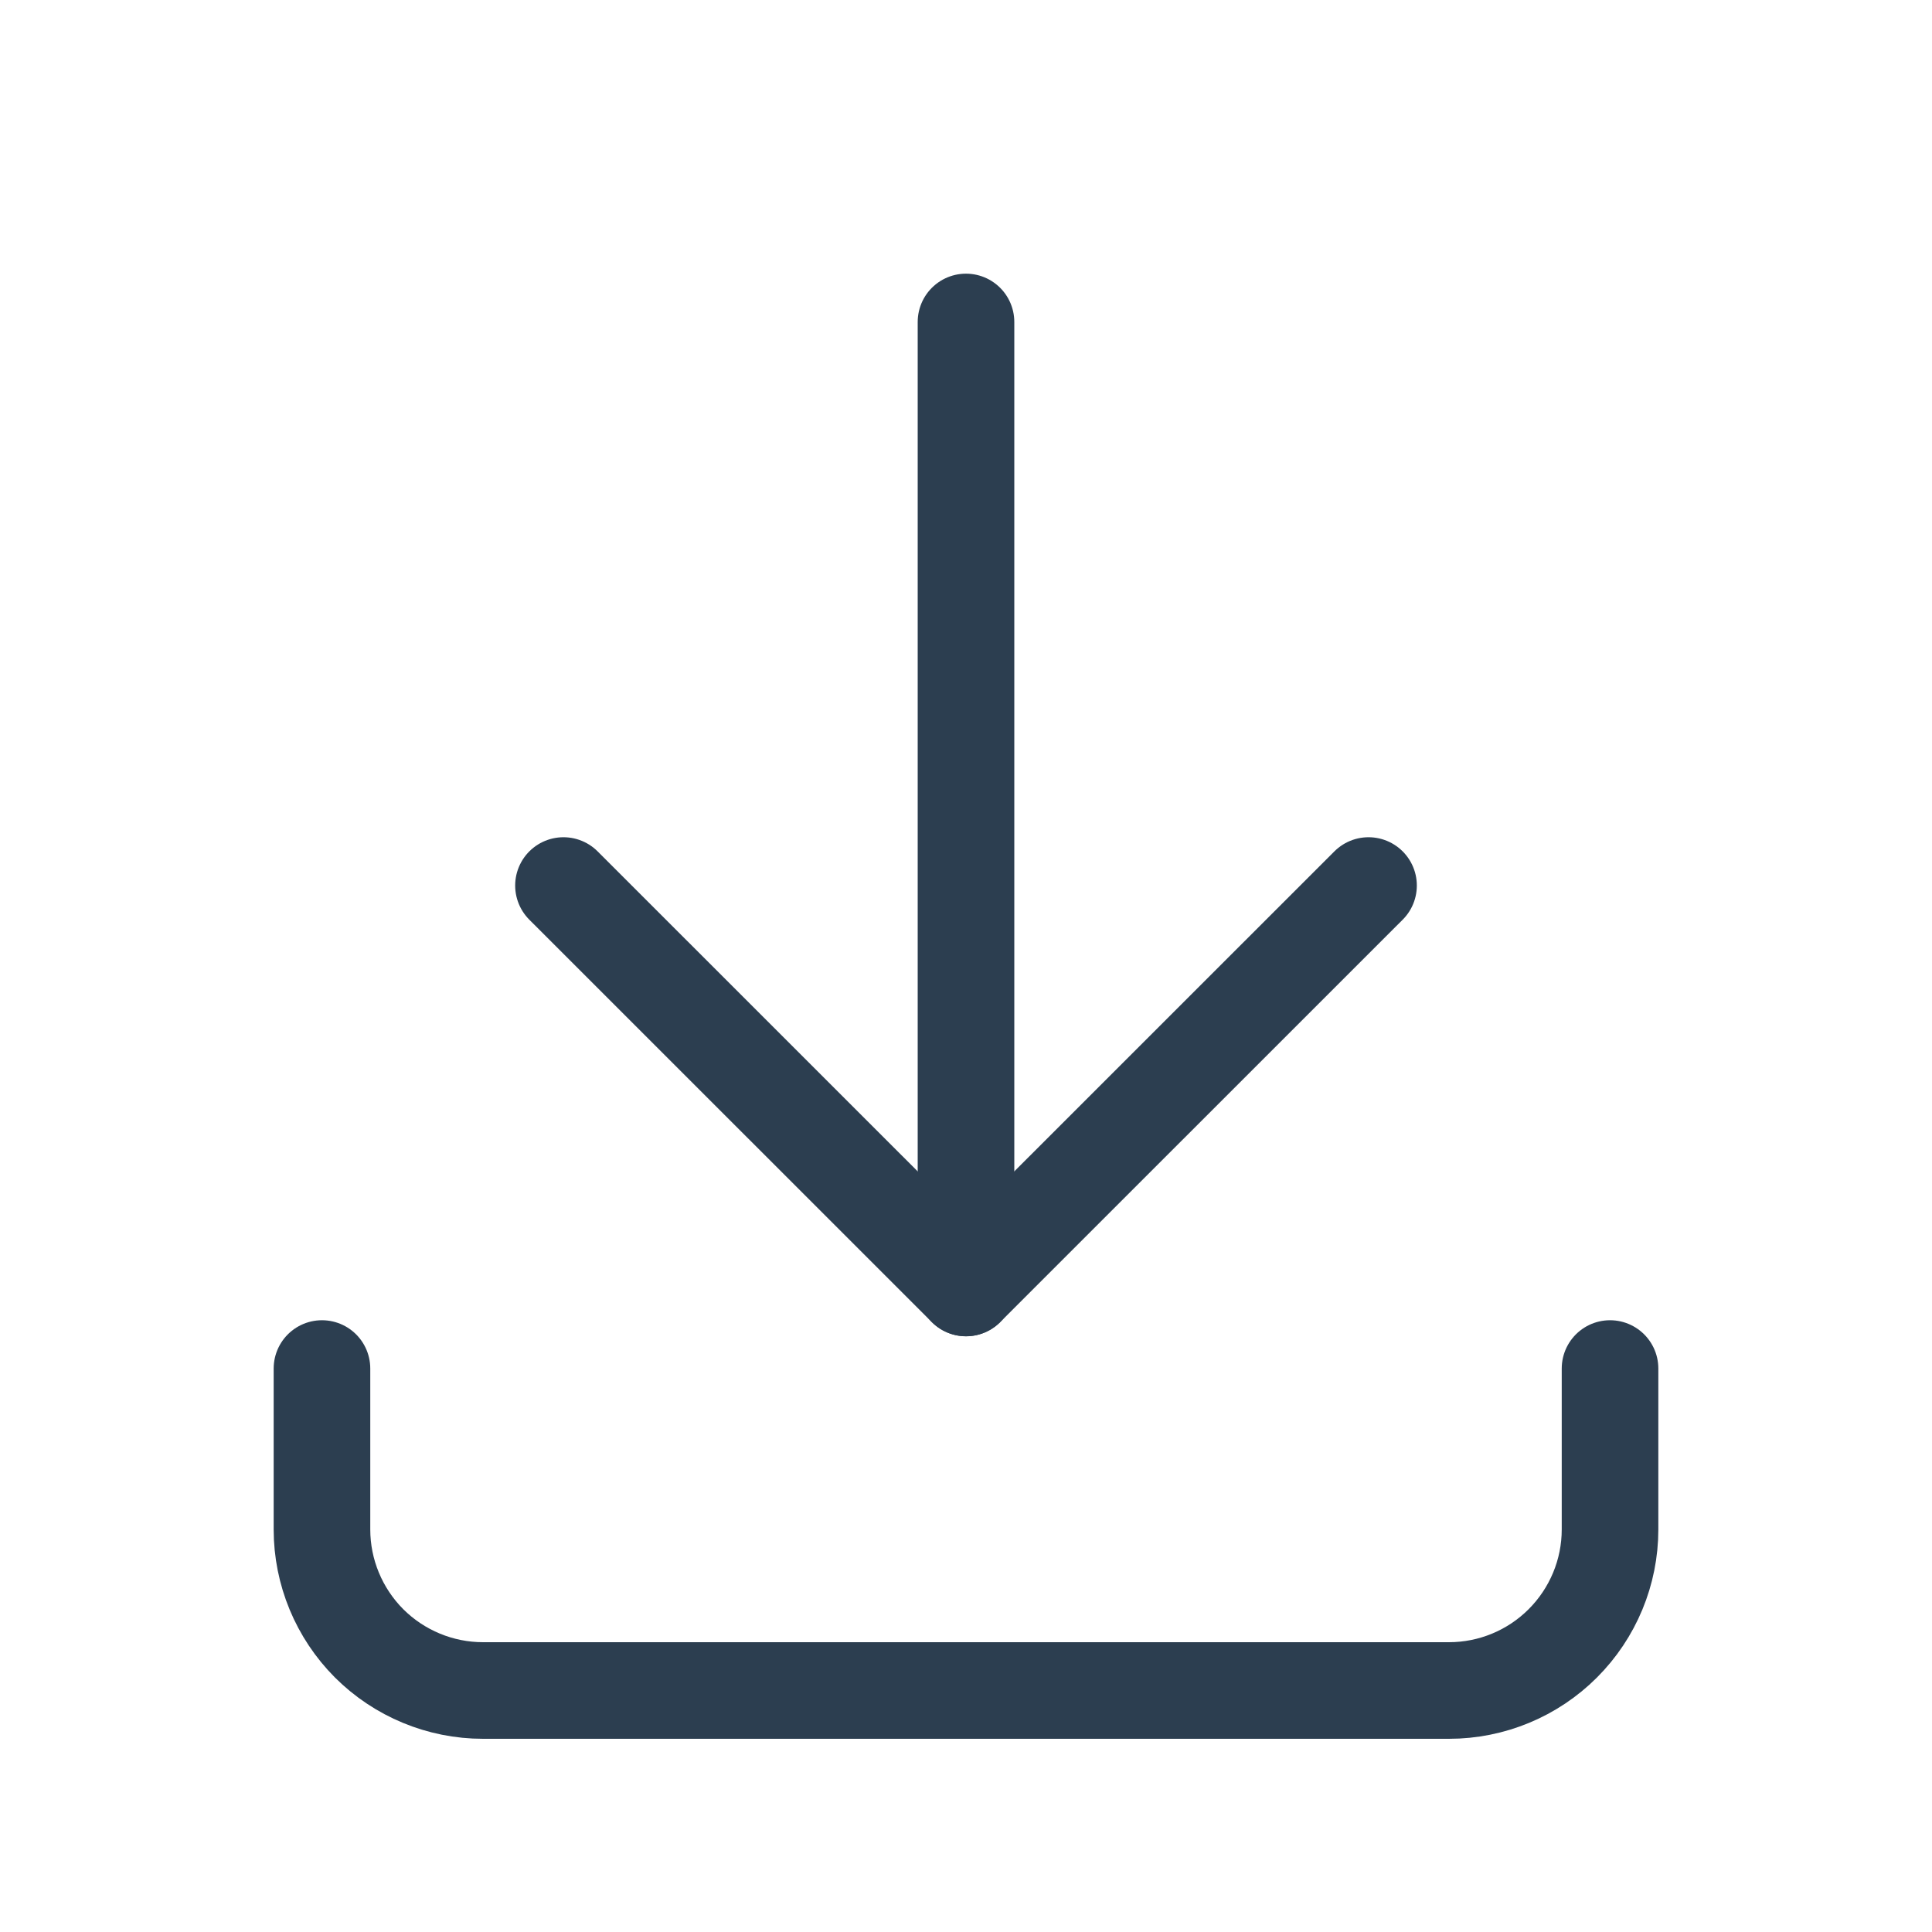 <svg width="20" height="20" viewBox="0 0 20 20" fill="none" xmlns="http://www.w3.org/2000/svg">
<g clip-path="url(#clip0_490_4741)">
<path d="M3.333 14.167V15.833C3.333 16.275 3.509 16.699 3.821 17.012C4.134 17.324 4.558 17.5 5 17.5H15C15.442 17.5 15.866 17.324 16.178 17.012C16.491 16.699 16.667 16.275 16.667 15.833V14.167" stroke="#2C3E50" stroke-linecap="round" stroke-linejoin="round"/>
<path d="M5.833 9.167L10 13.333L14.167 9.167" stroke="#2C3E50" stroke-linecap="round" stroke-linejoin="round"/>
<path d="M10 3.333V13.333" stroke="#2C3E50" stroke-linecap="round" stroke-linejoin="round"/>
</g>
<defs>
<clipPath id="clip0_490_4741">
<rect width="20" height="20" fill="white"/>
</clipPath>
</defs>
</svg>
